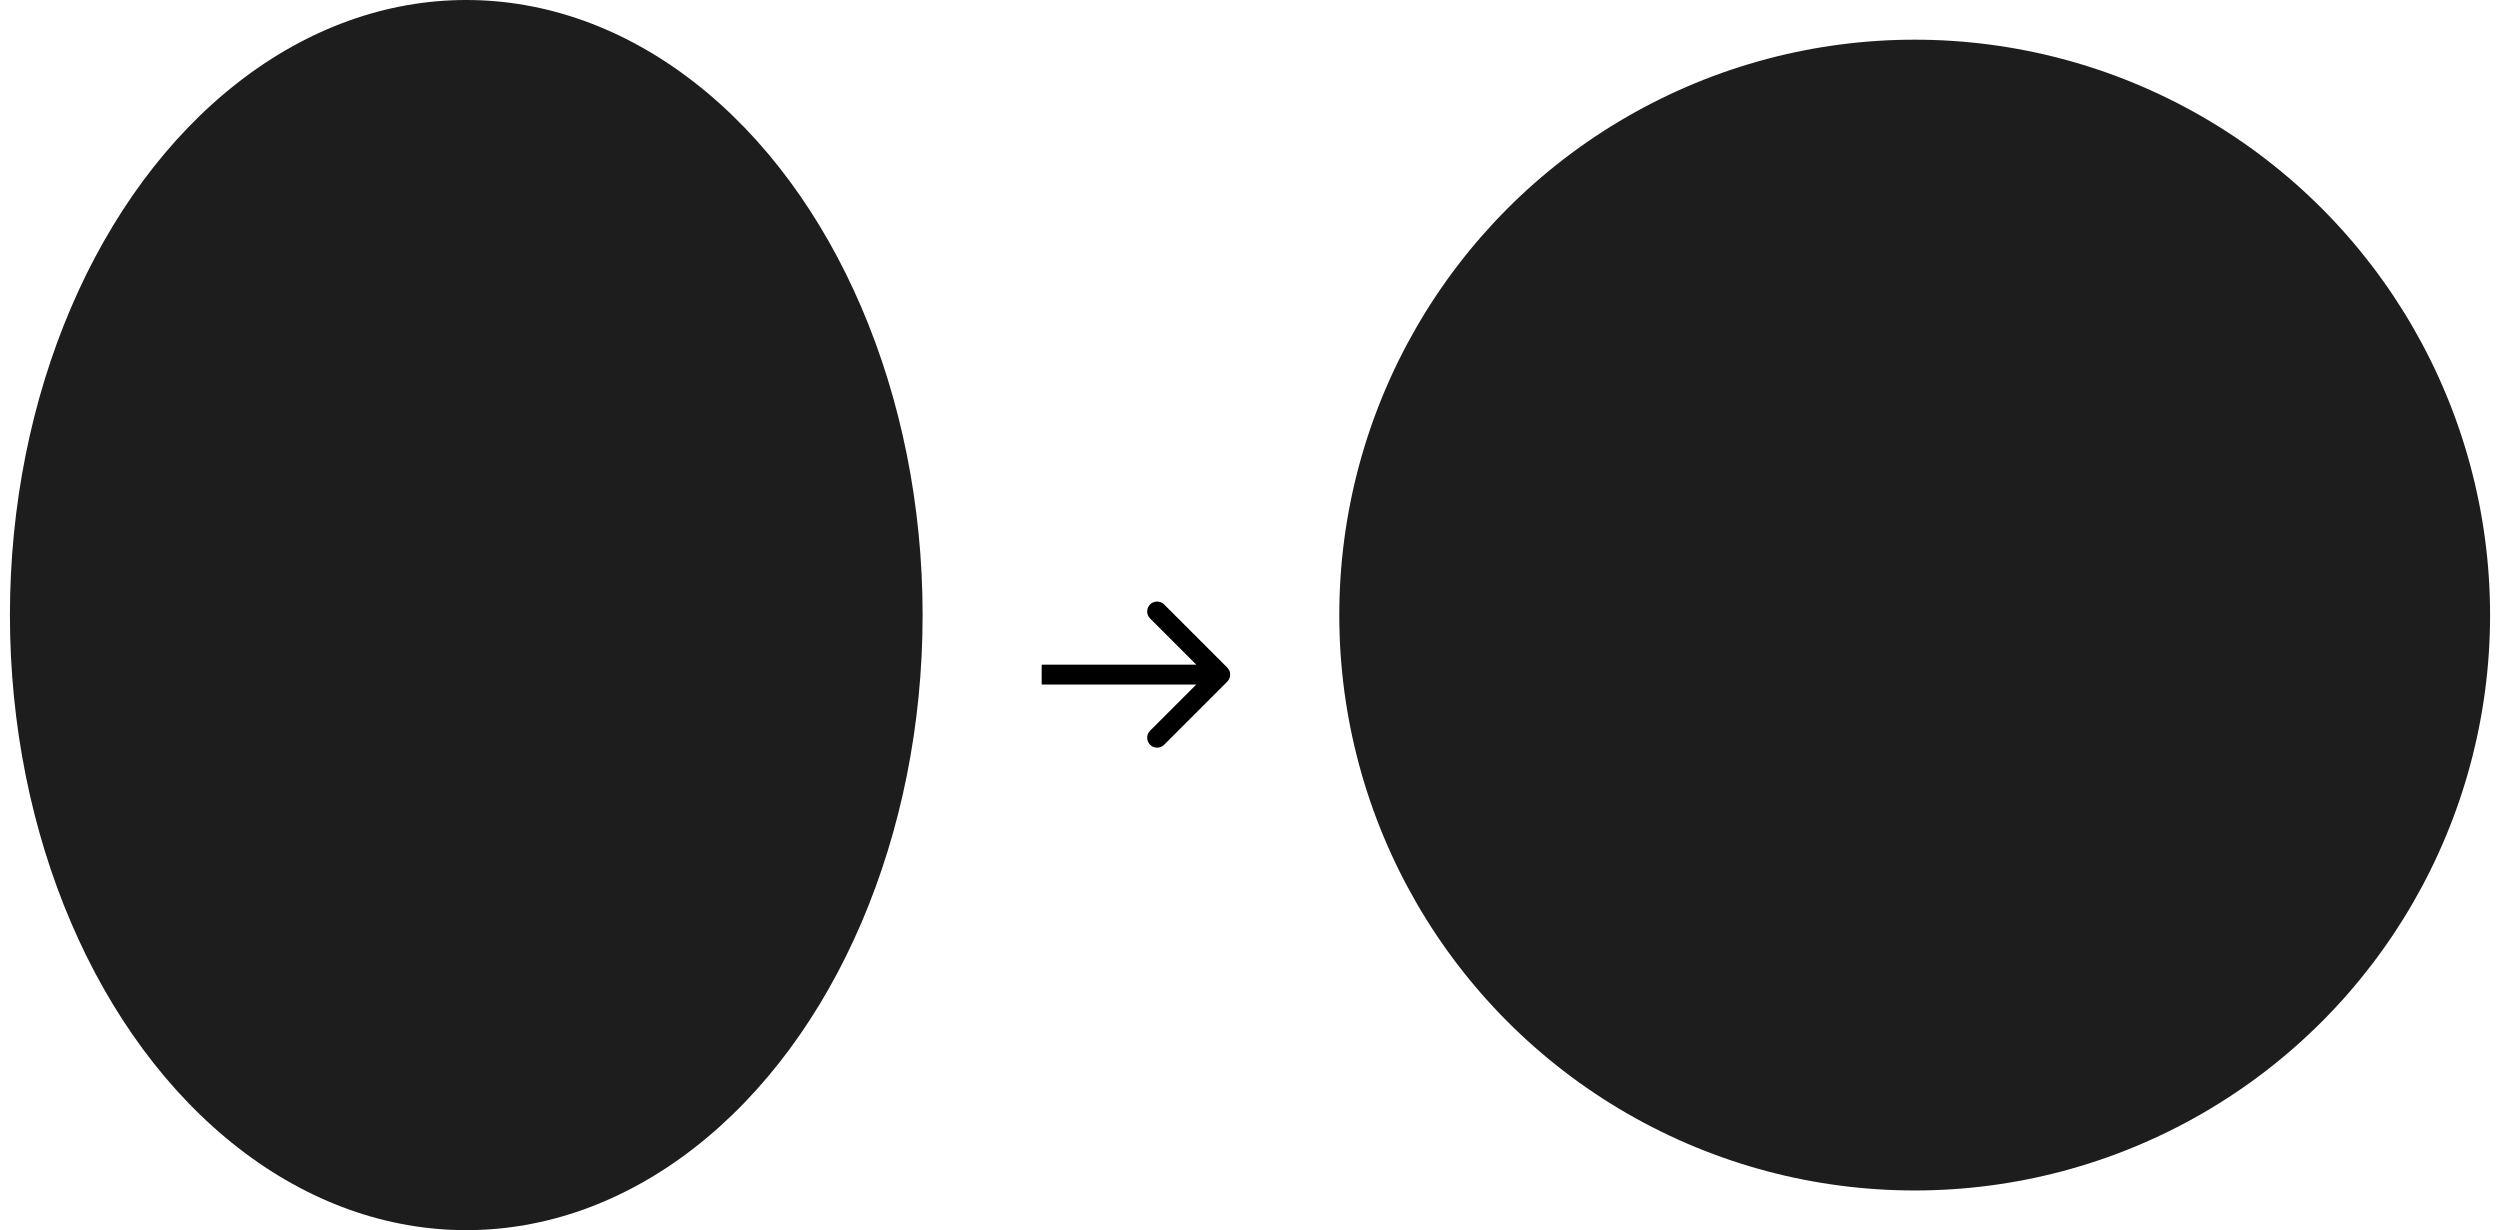 <svg width="126" height="62" viewBox="0 0 126 62" fill="none" xmlns="http://www.w3.org/2000/svg">
<ellipse cx="23.5" cy="31" rx="23" ry="31" fill="#1D1D1D"/>
<circle cx="96.5" cy="31" r="29" fill="#1D1D1D"/>
<path d="M61.854 34.354C62.049 34.158 62.049 33.842 61.854 33.646L58.672 30.465C58.476 30.269 58.16 30.269 57.965 30.465C57.769 30.66 57.769 30.976 57.965 31.172L60.793 34L57.965 36.828C57.769 37.024 57.769 37.34 57.965 37.535C58.16 37.731 58.476 37.731 58.672 37.535L61.854 34.354ZM52.5 34.5H61.5V33.5H52.5V34.5Z" fill="black"/>
</svg>
